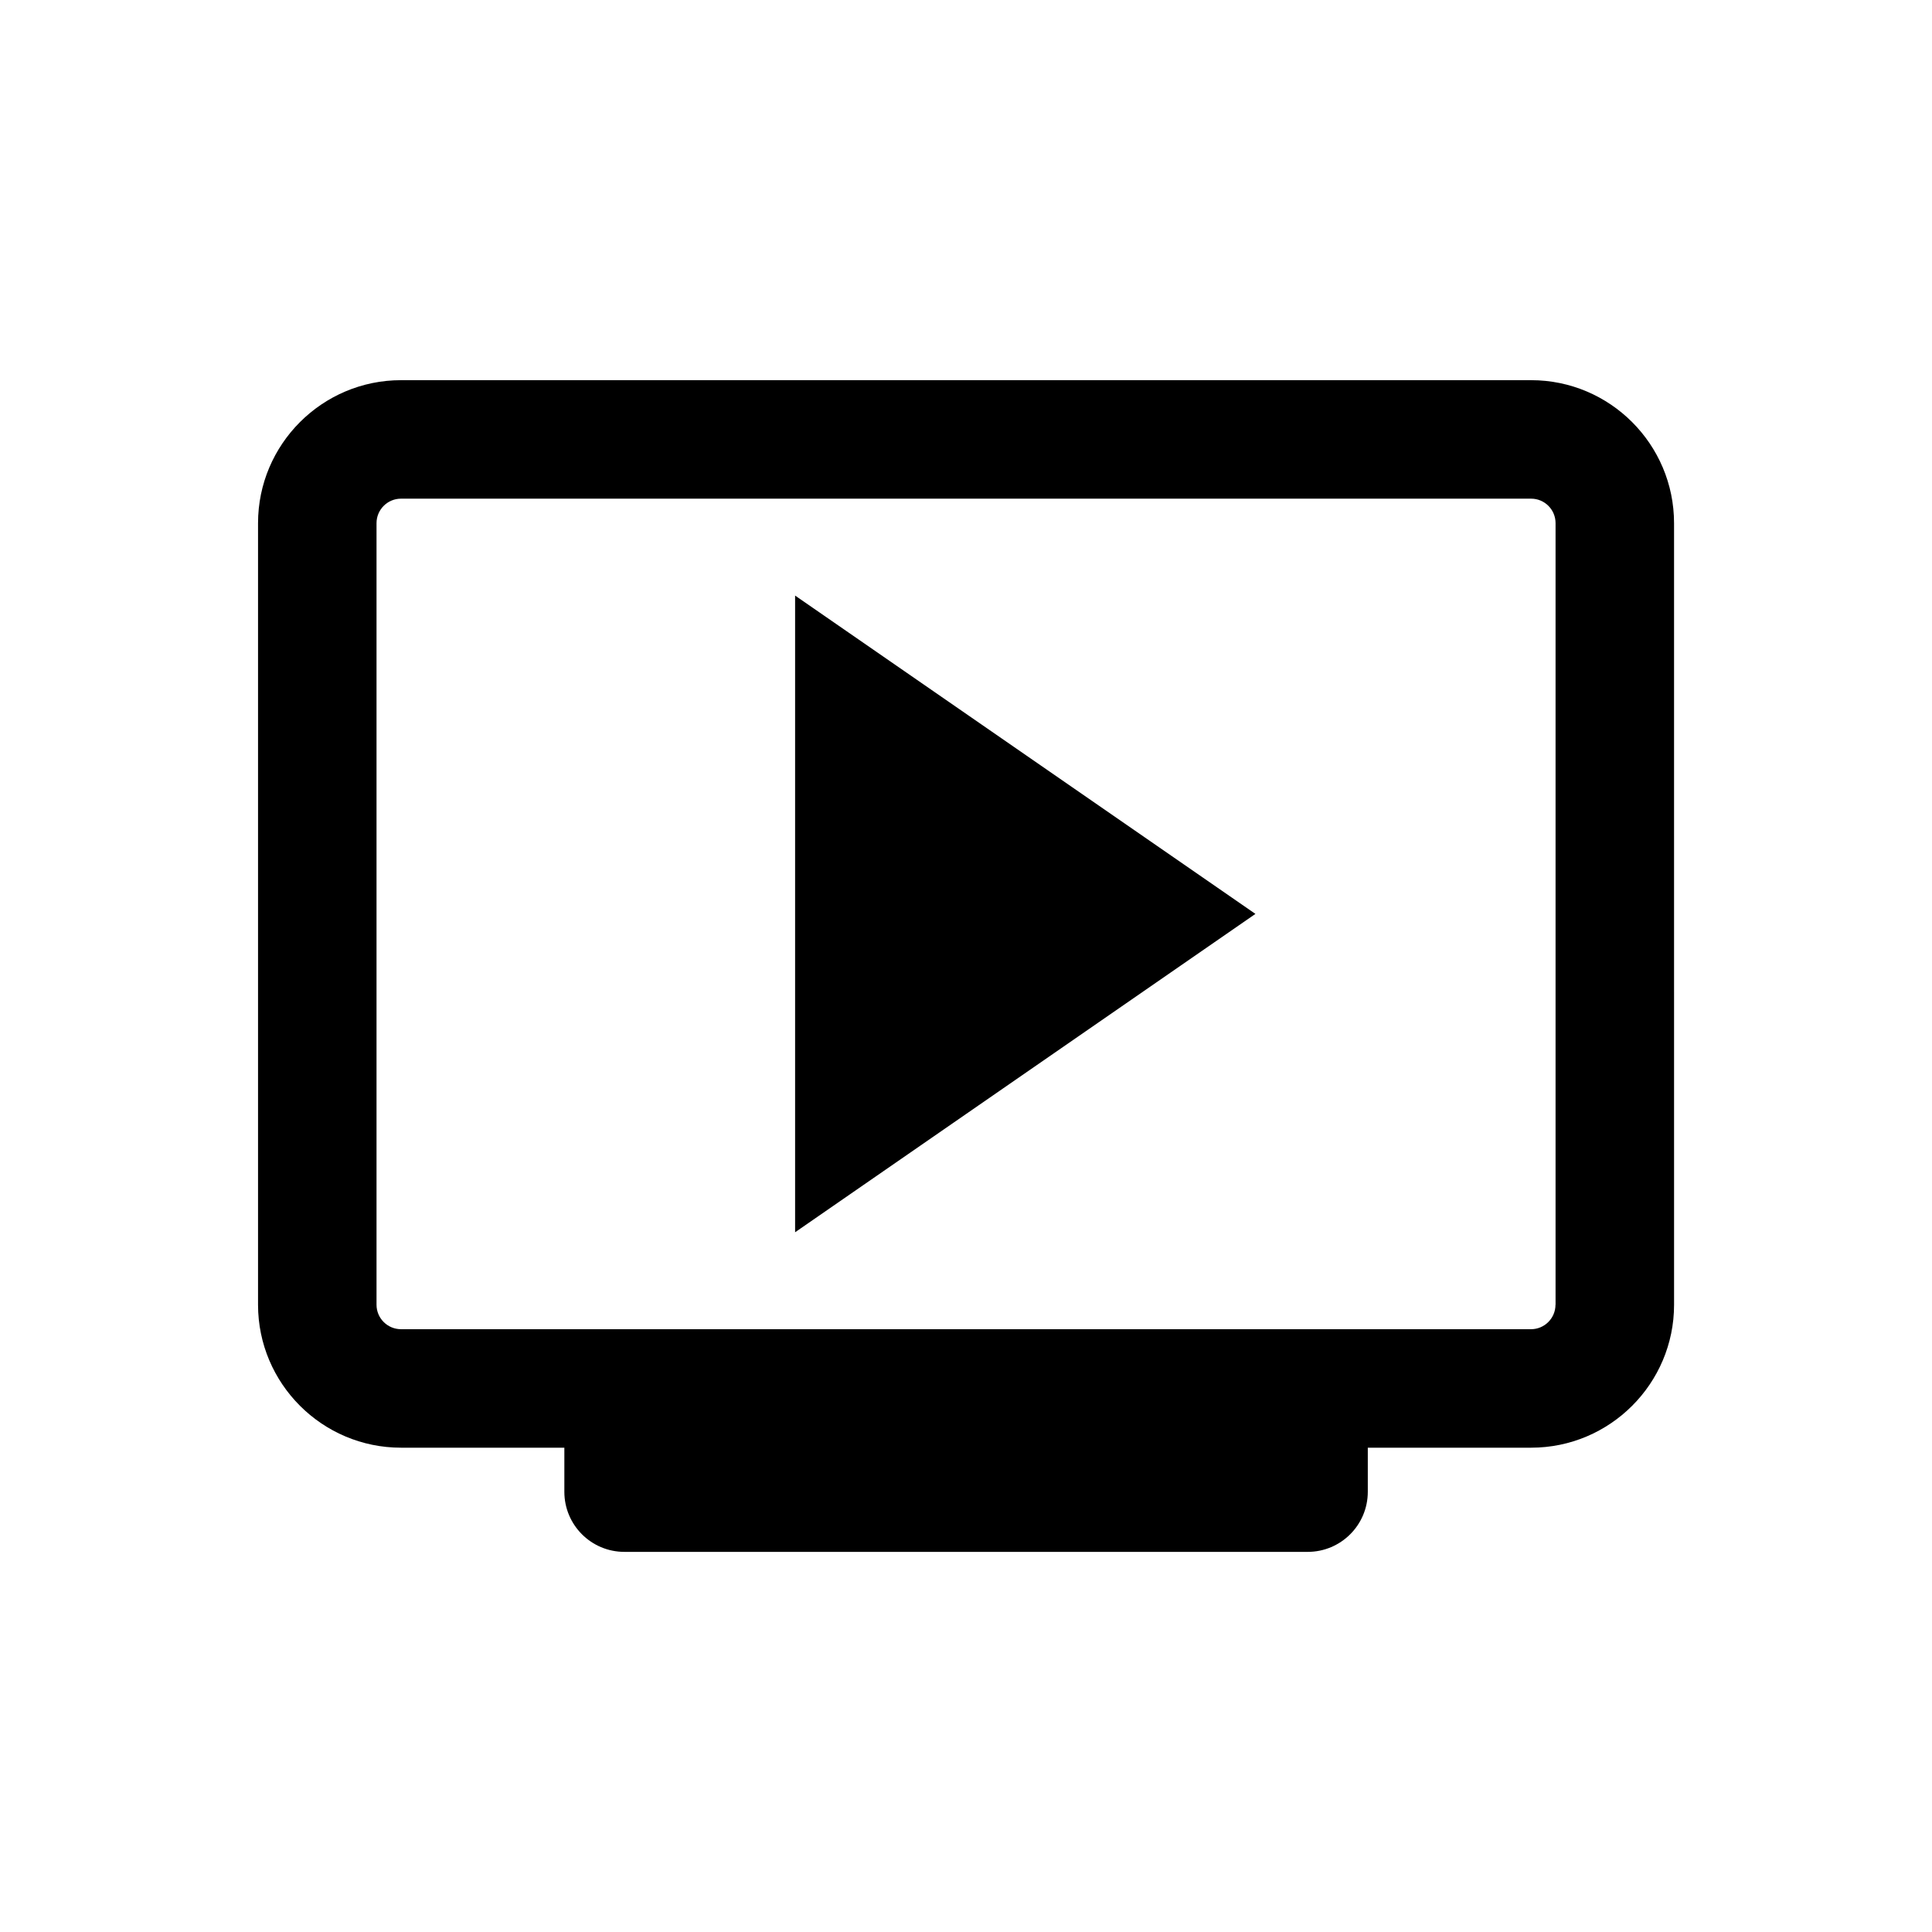<?xml version="1.0" encoding="UTF-8"?>
<!-- The Best Svg Icon site in the world: iconSvg.co, Visit us! https://iconsvg.co -->
<svg fill="#000000" width="800px" height="800px" version="1.1" viewBox="144 144 512 512" xmlns="http://www.w3.org/2000/svg">
 <g>
  <path d="m354.71 470.56 121.99-84.367-121.99-84.359z"/>
  <path d="m549.75 244.75h-299.48c-20.887 0-37.887 17-37.887 37.887v207.14c0 20.879 17 37.875 37.887 37.875h43.289v11.688c0 8.797 7.125 15.922 15.922 15.922h181.07c8.797 0 15.93-7.125 15.93-15.922v-11.688h43.297c20.879 0 37.867-17 37.867-37.875l-0.004-207.14c-0.008-20.898-16.996-37.887-37.887-37.887zm6.469 245.02c0 3.566-2.91 6.481-6.469 6.481h-299.48c-3.578 0-6.488-2.902-6.488-6.481v-207.13c0-3.578 2.91-6.488 6.488-6.488h299.5c3.566 0 6.469 2.902 6.469 6.488v207.13z"/>
 </g>
</svg>